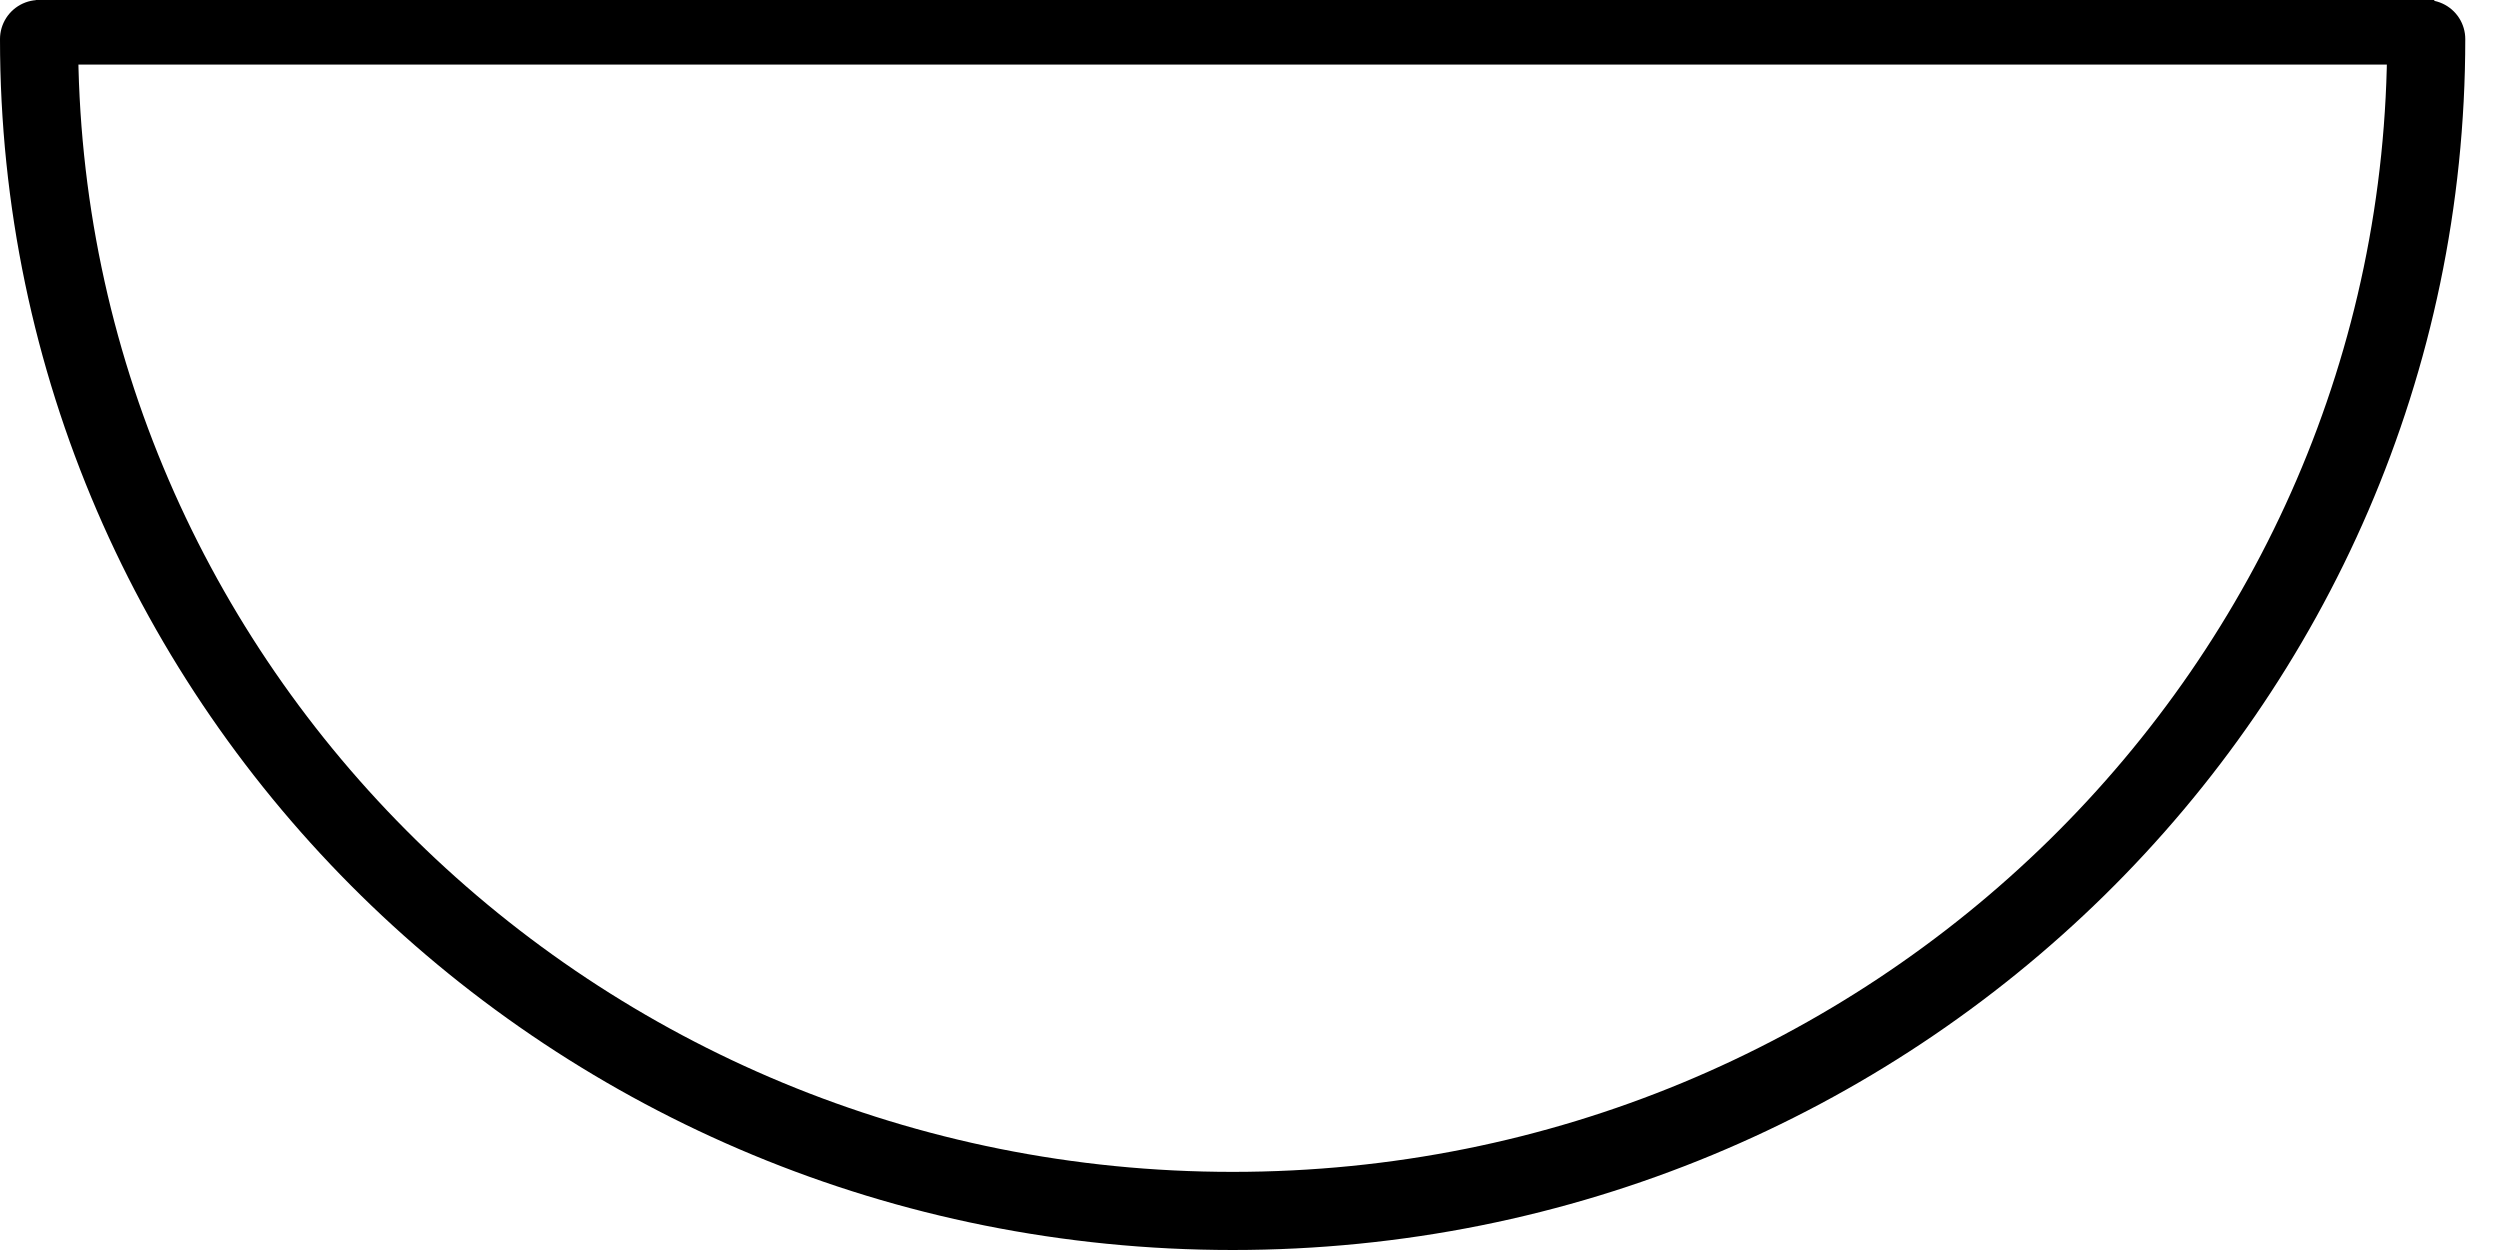<?xml version="1.0" encoding="UTF-8" standalone="no"?>
<!DOCTYPE svg PUBLIC "-//W3C//DTD SVG 1.1//EN" "http://www.w3.org/Graphics/SVG/1.1/DTD/svg11.dtd">
<svg width="100%" height="100%" viewBox="0 0 64 32" version="1.1" xmlns="http://www.w3.org/2000/svg" xmlns:xlink="http://www.w3.org/1999/xlink" xml:space="preserve" xmlns:serif="http://www.serif.com/" style="fill-rule:evenodd;clip-rule:evenodd;stroke-linecap:round;stroke-linejoin:round;">
    <path d="M62.111,1C62.111,17.575 48.438,31 31.556,31C14.673,31 1,17.575 1,1" style="fill:none;fill-rule:nonzero;stroke:black;stroke-width:2px;"/>
    <rect x="0.919" y="-0.018" width="61.399" height="1.671"/>
</svg>
